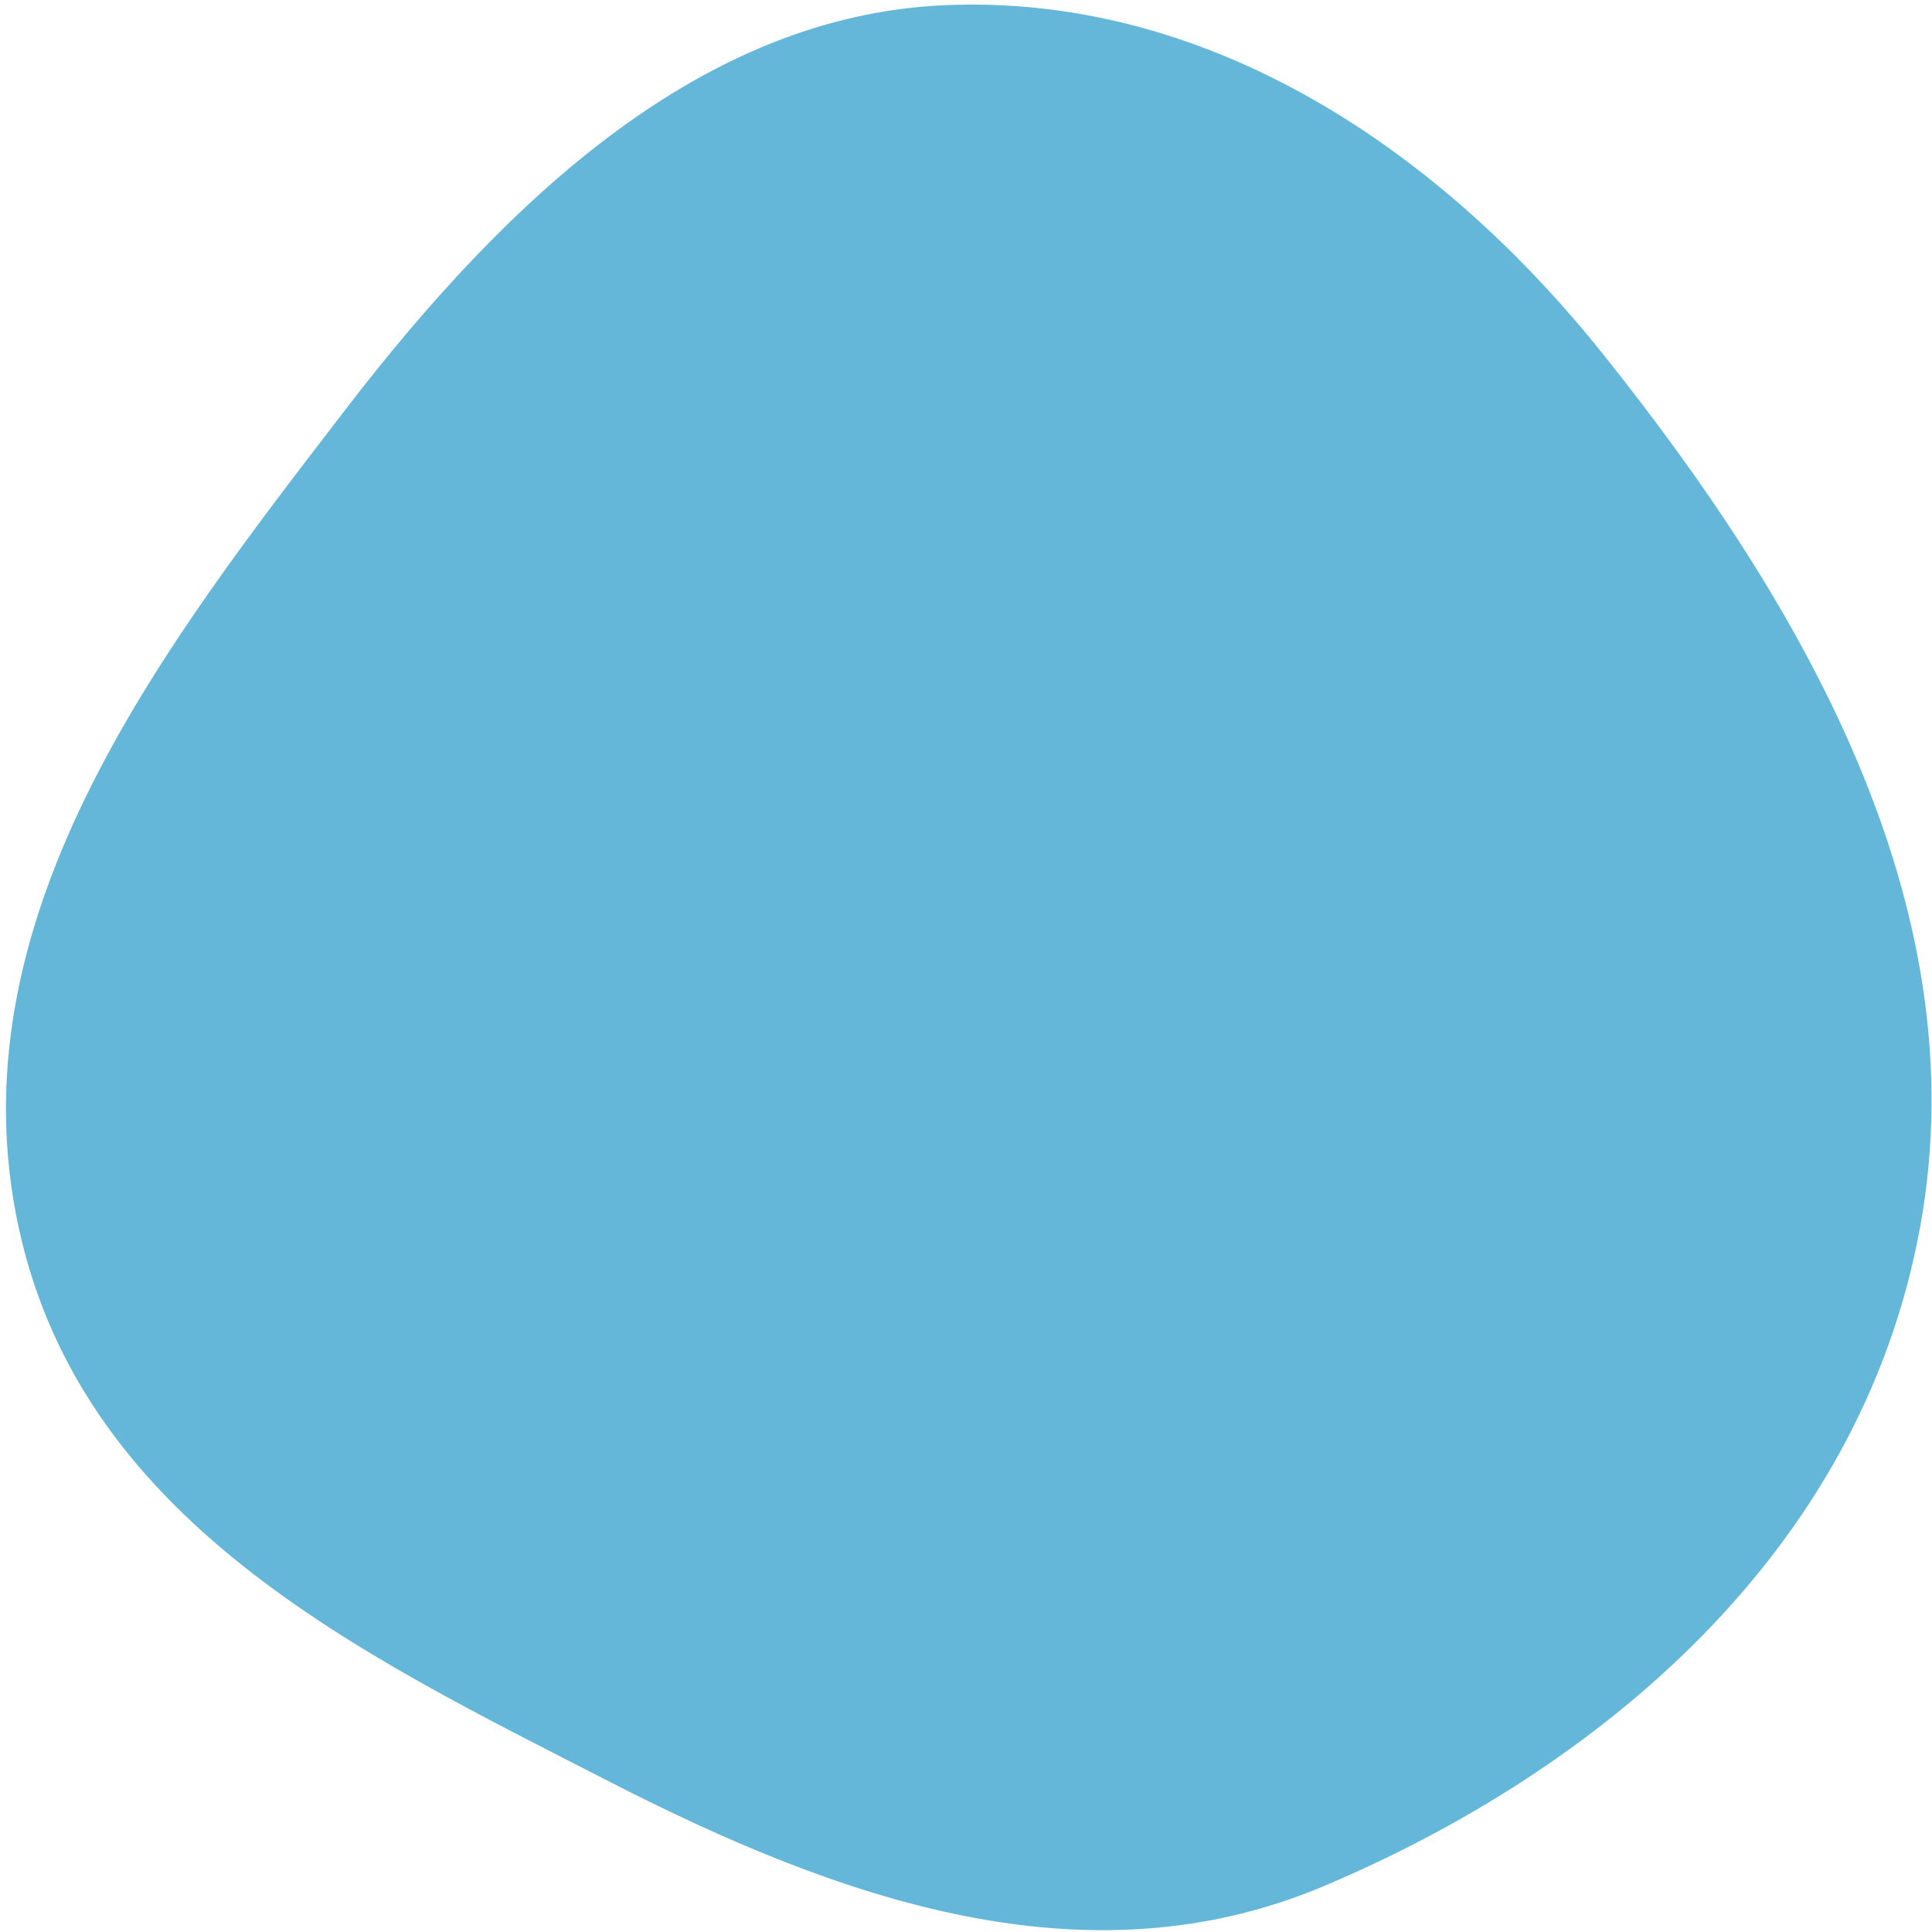 <?xml version="1.0" encoding="UTF-8"?> <svg xmlns="http://www.w3.org/2000/svg" width="301" height="301" viewBox="0 0 301 301" fill="none"> <path fill-rule="evenodd" clip-rule="evenodd" d="M147.154 0.81C186.682 -0.928 222.87 21.51 249.823 55.266C280.069 93.146 308.391 140.552 299.15 191.172C289.806 242.358 248.471 276.015 206.269 293.842C169.222 309.491 130.852 296.011 94.79 277.496C56.475 257.824 11.645 236.851 2.495 189.219C-6.632 141.701 25.901 100.17 53.758 63.888C79.005 31.006 109.328 2.473 147.154 0.81Z" fill="#64B7D9"></path> </svg> 